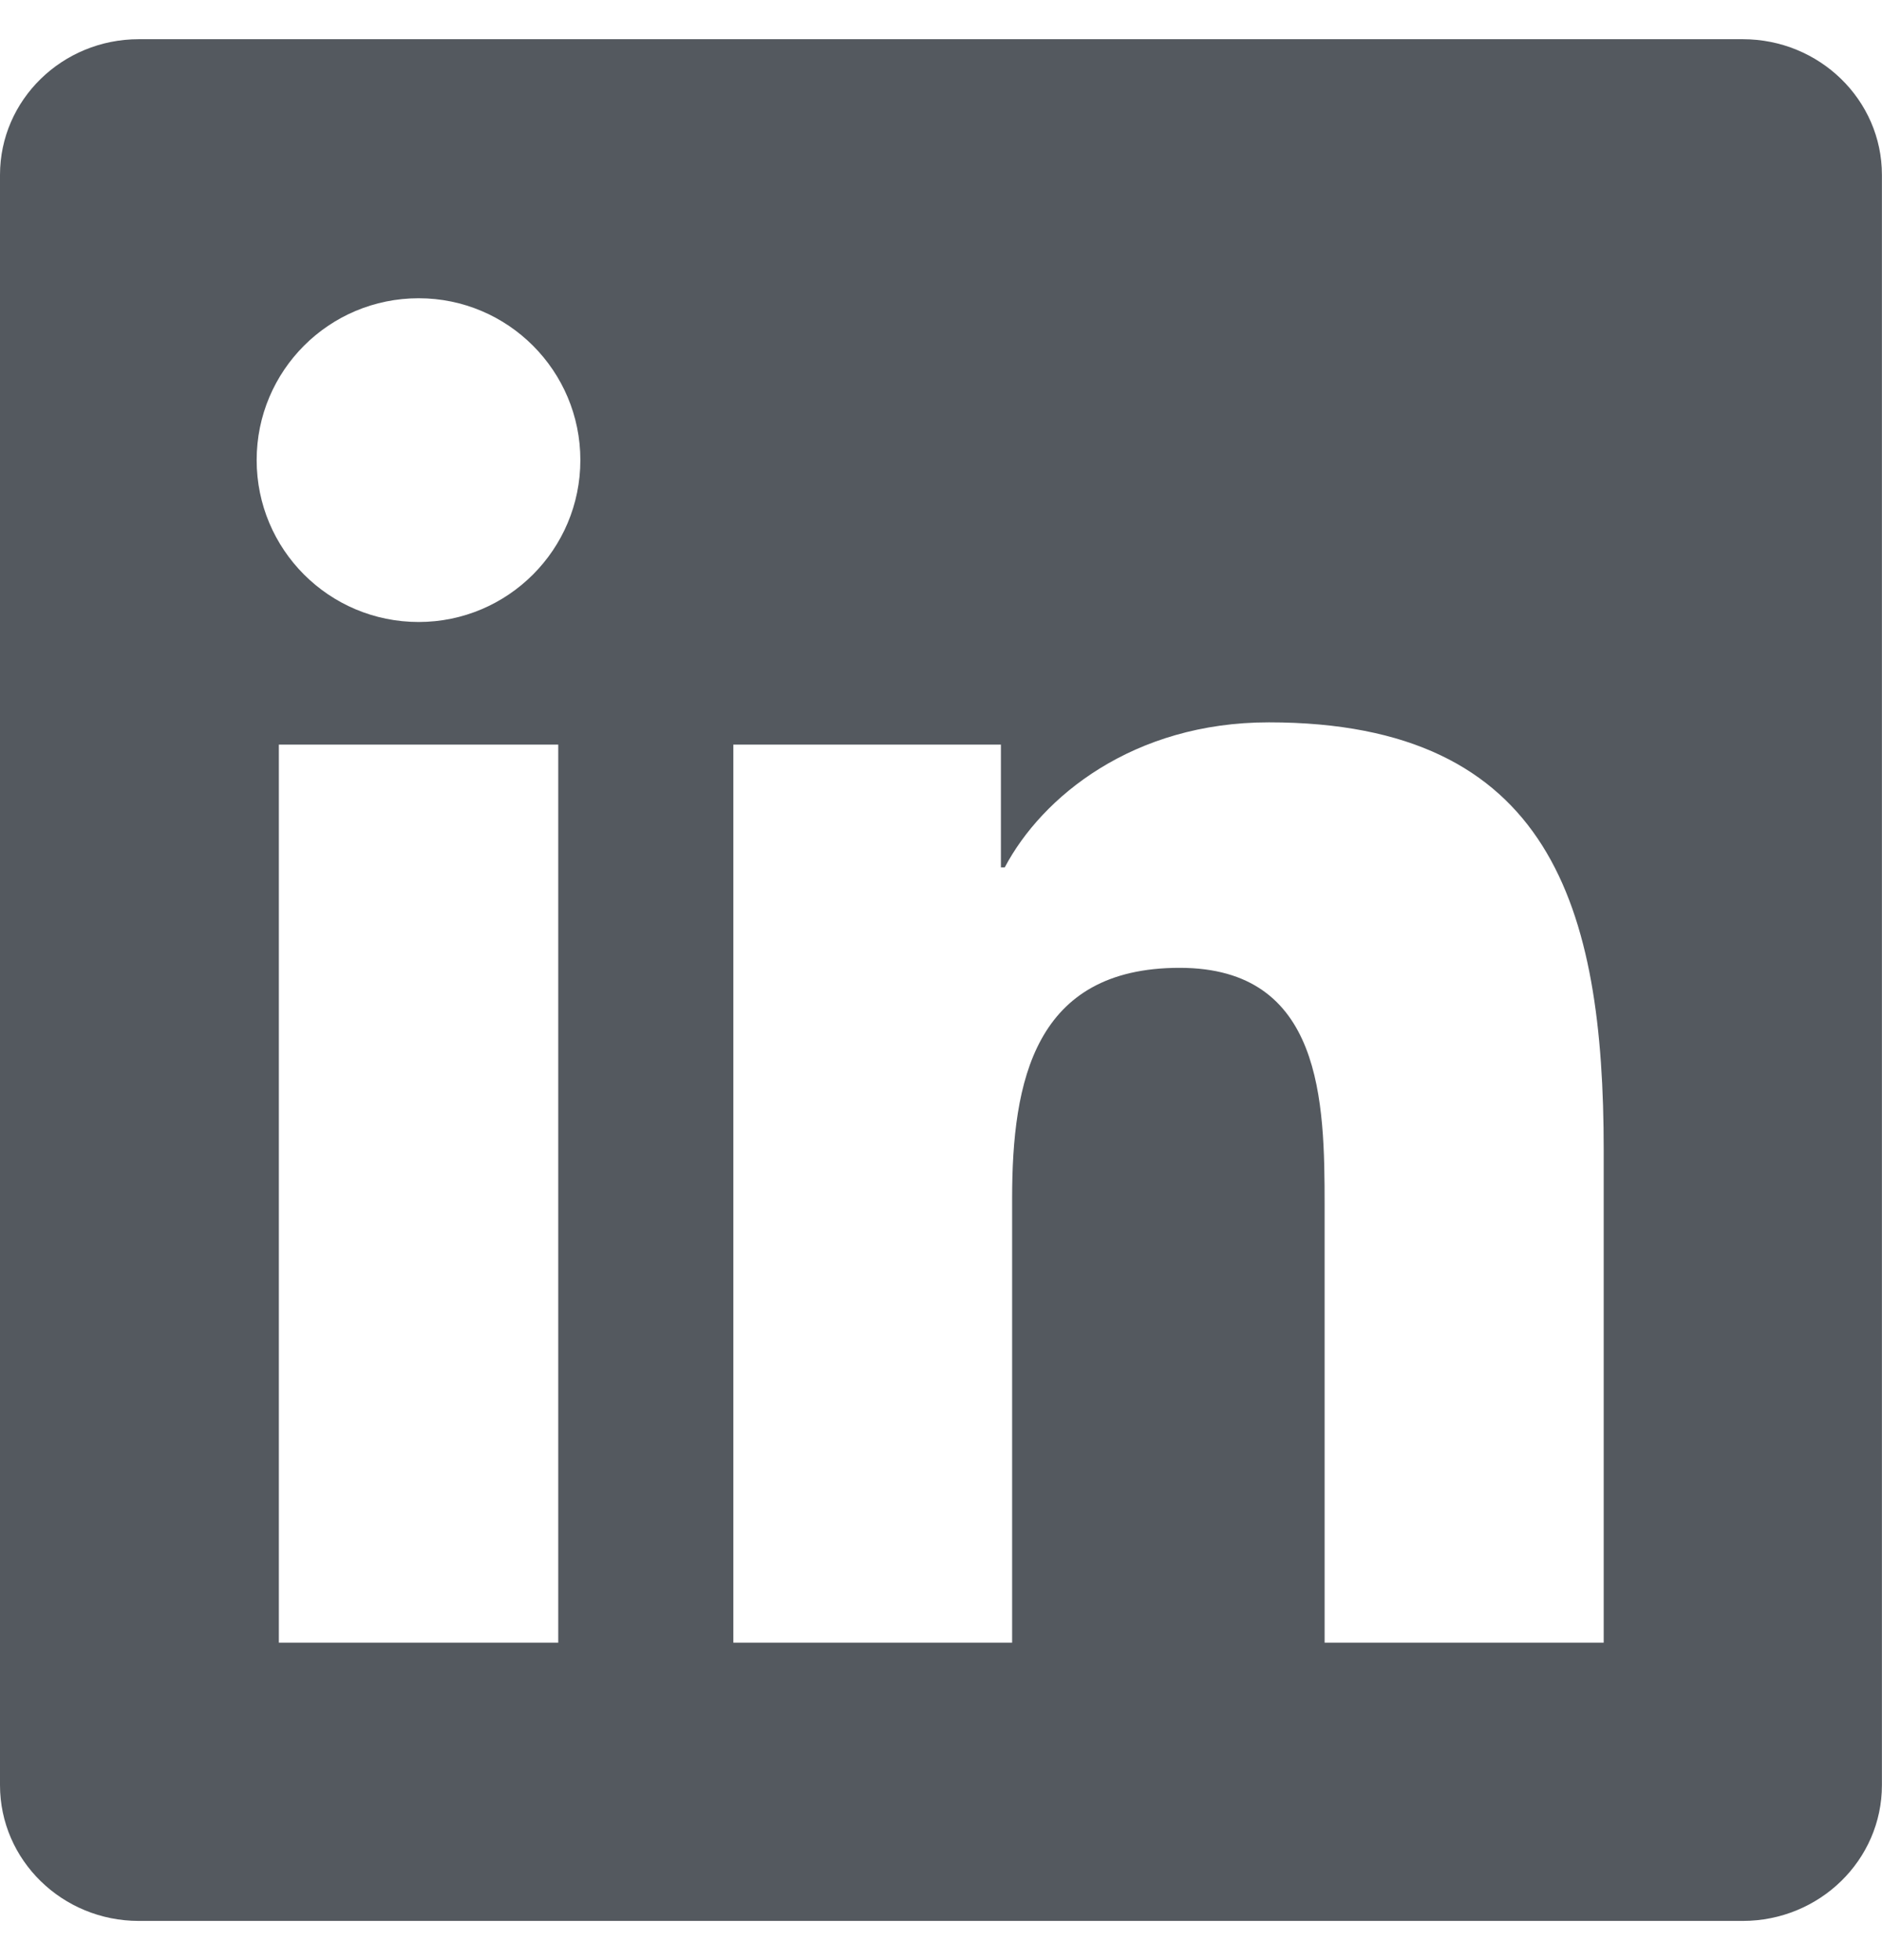 <?xml version="1.0" encoding="UTF-8"?> <svg xmlns="http://www.w3.org/2000/svg" width="24" height="25" viewBox="0 0 24 25" fill="none"><path fill-rule="evenodd" clip-rule="evenodd" d="M20.451 20.951H16.892V15.381C16.892 14.053 16.869 12.344 15.043 12.344C13.19 12.344 12.907 13.791 12.907 15.286V20.951H9.352V9.497H12.764V11.063H12.813C13.288 10.163 14.449 9.213 16.181 9.213C19.785 9.213 20.451 11.585 20.451 14.669V20.951ZM5.339 7.933C4.195 7.933 3.273 7.008 3.273 5.868C3.273 4.729 4.195 3.804 5.339 3.804C6.477 3.804 7.401 4.729 7.401 5.868C7.401 7.008 6.477 7.933 5.339 7.933ZM3.556 20.951H7.119V9.497H3.556V20.951ZM22.224 0.5H1.77C0.793 0.5 0 1.275 0 2.231V22.768C0 23.724 0.793 24.5 1.77 24.5H22.224C23.203 24.5 23.999 23.724 23.999 22.768V2.231C23.999 1.275 23.203 0.5 22.224 0.5Z" fill="#54595F"></path></svg> 